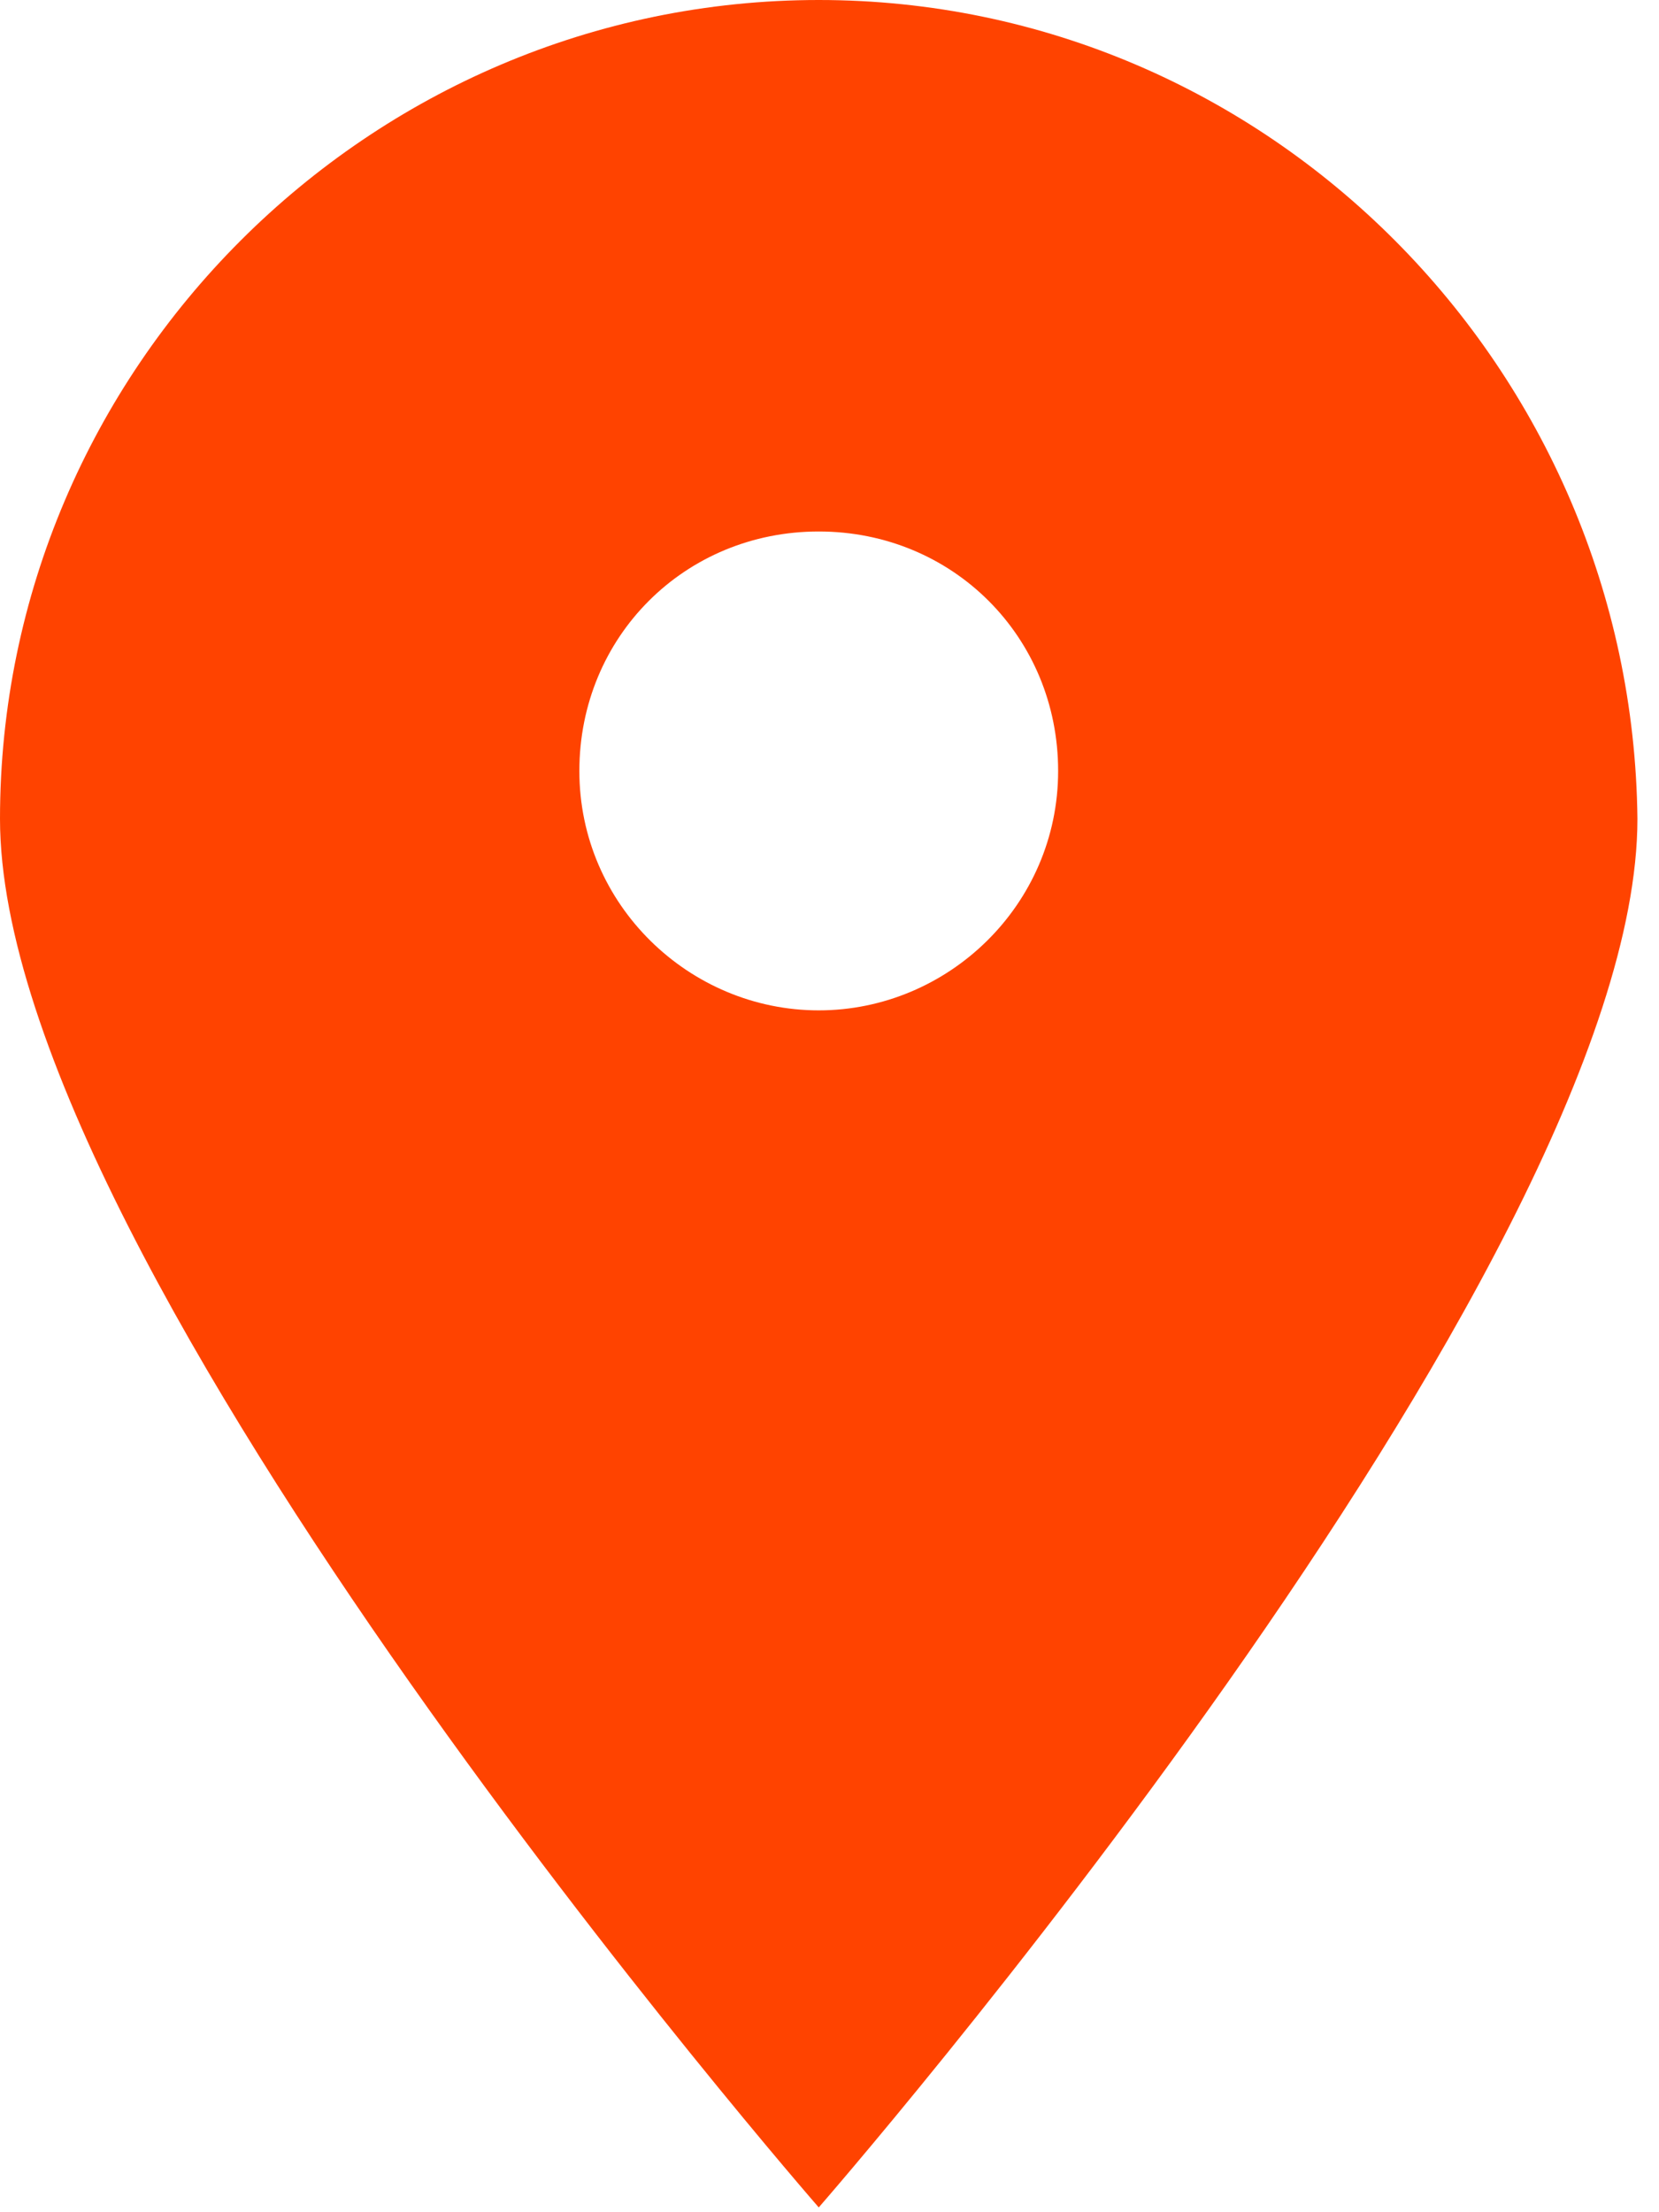 <?xml version="1.0" encoding="UTF-8"?> <svg xmlns="http://www.w3.org/2000/svg" width="27" height="36" viewBox="0 0 27 36" fill="none"><path d="M13.325 0C6 0 0 6 0 13.325C0 20.649 13.325 35.922 13.325 35.922C13.325 35.922 26.649 20.649 26.649 13.325C26.571 6 20.649 0 13.325 0ZM13.325 16.442C11.221 16.442 9.429 14.727 9.429 12.546C9.429 10.364 11.143 8.649 13.325 8.649C15.507 8.649 17.221 10.364 17.221 12.546C17.221 14.727 15.429 16.442 13.325 16.442Z" fill="#FF4300"></path></svg> 